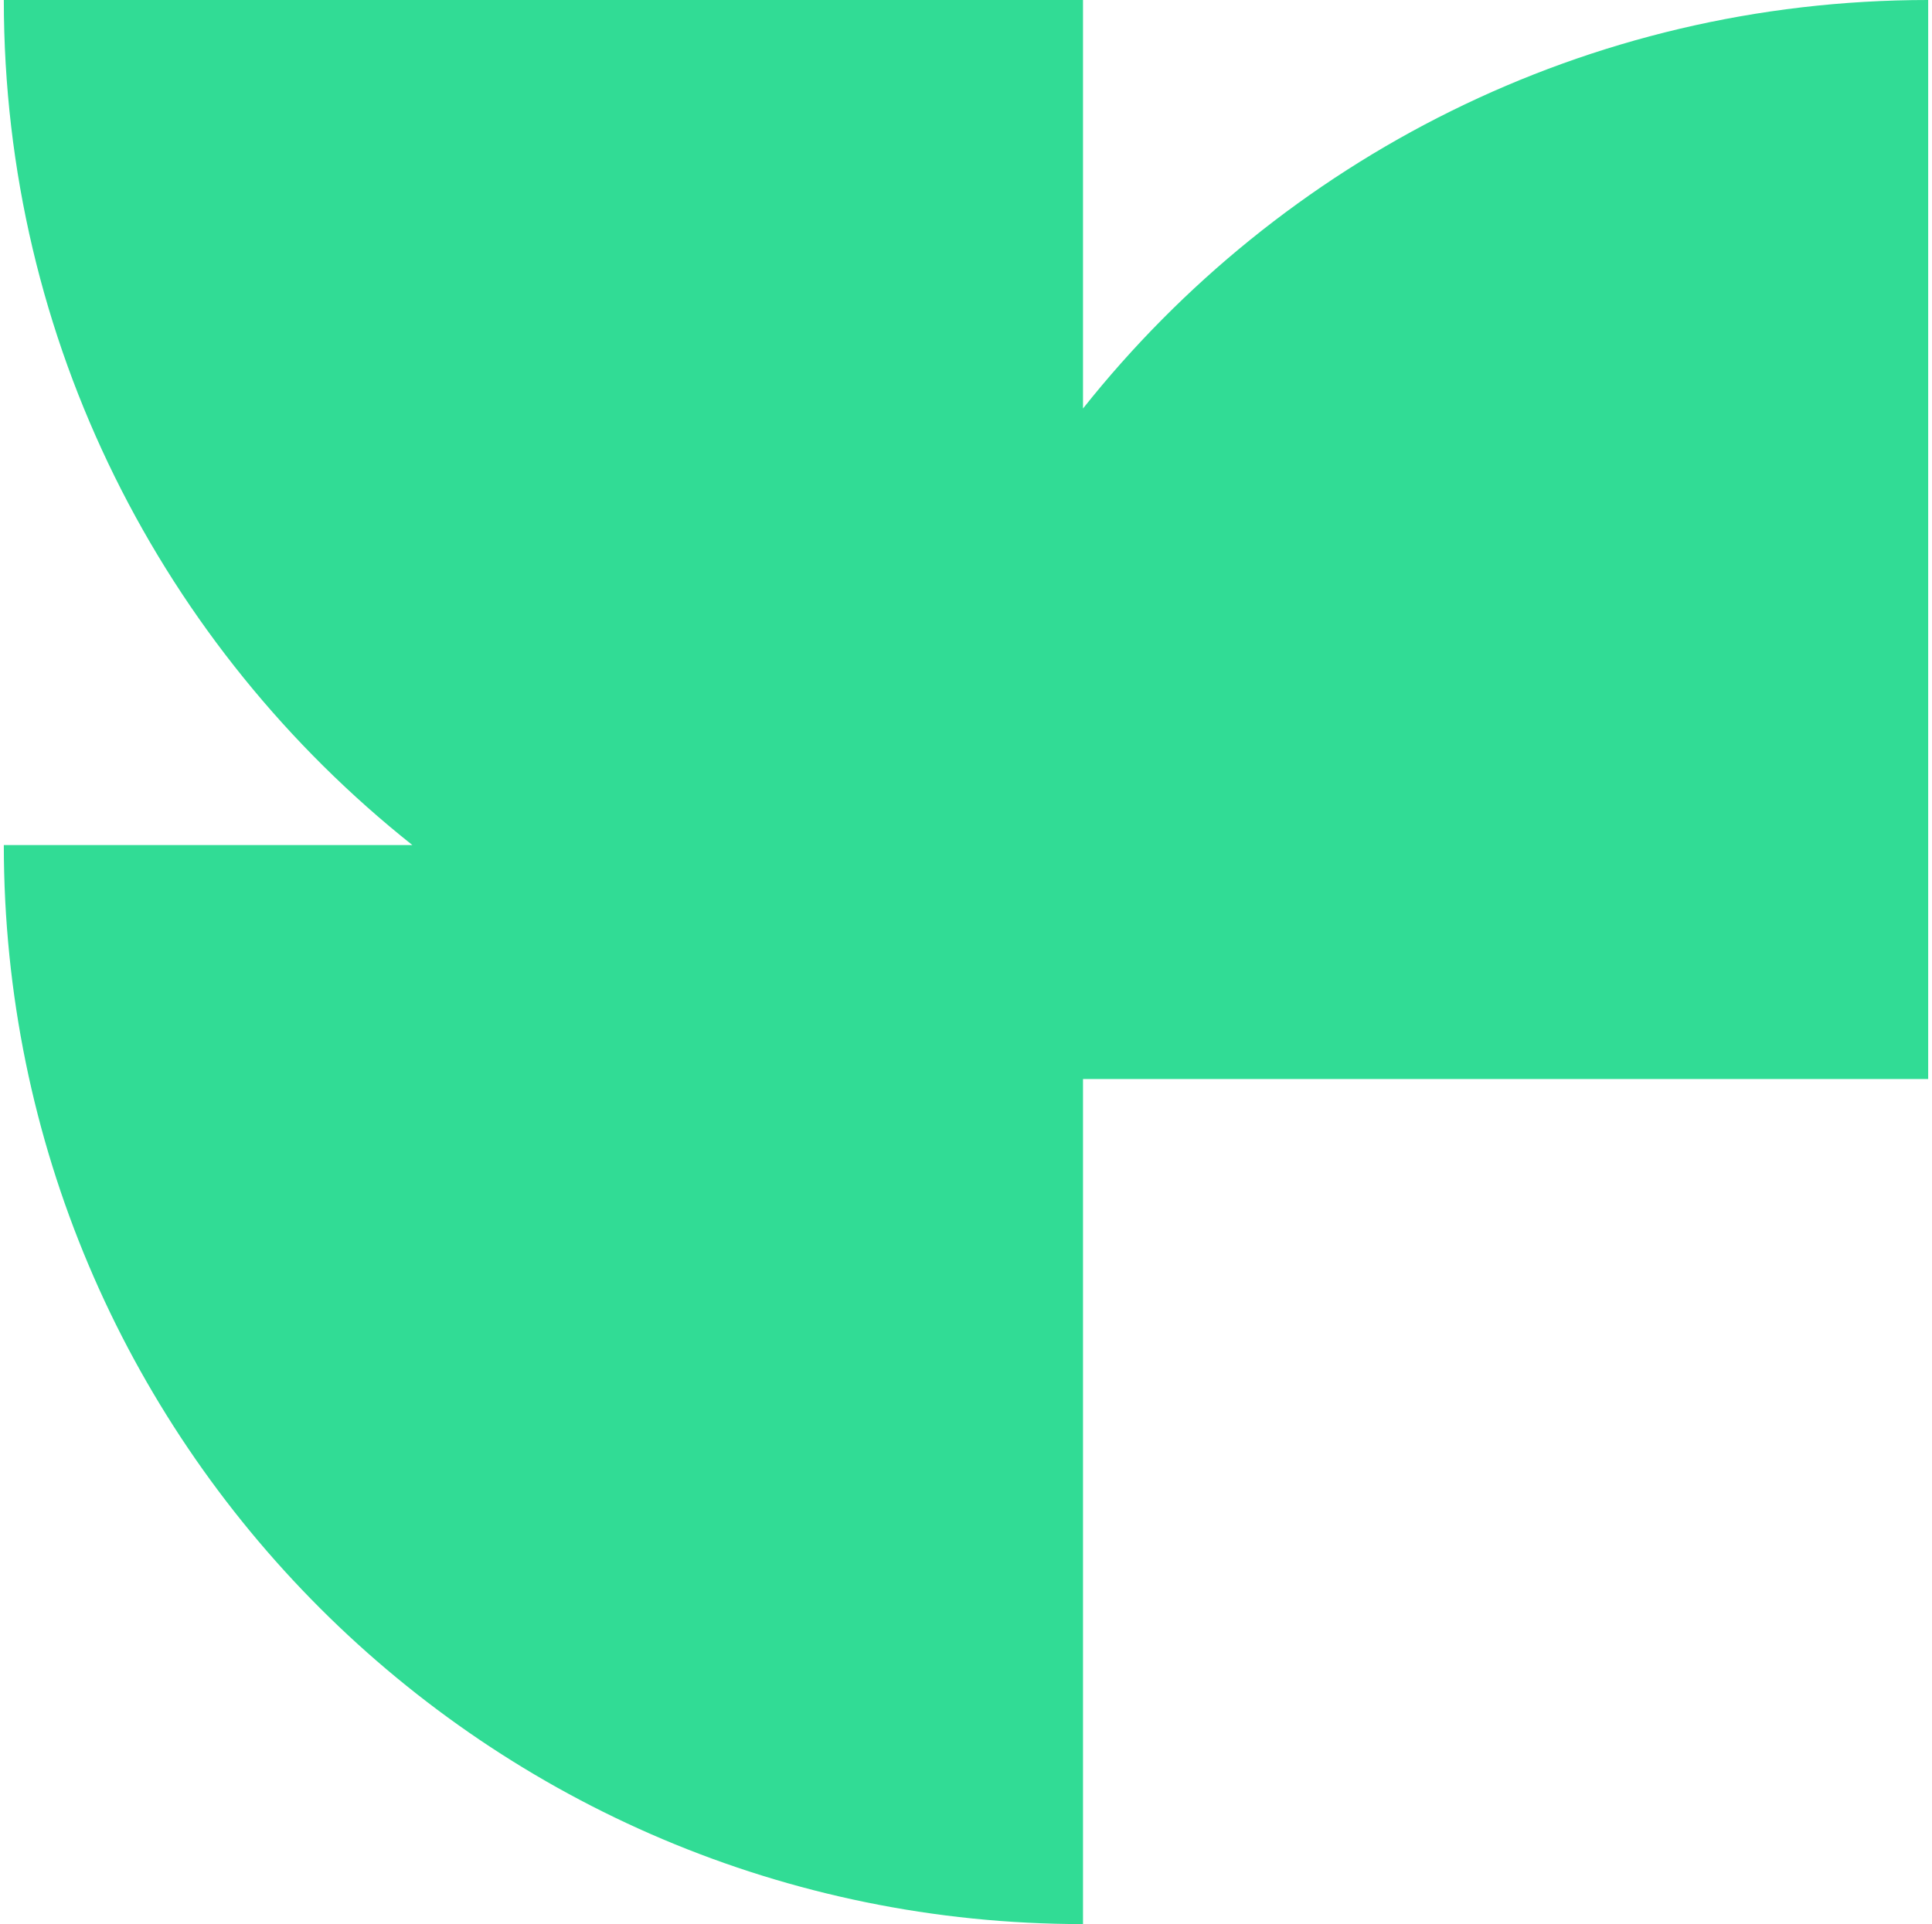 <svg width="253" height="252" viewBox="0 0 253 252" fill="none" xmlns="http://www.w3.org/2000/svg">
  <path d="M141.821 53.502V0H0.5C0.5 44.852 21.419 84.793 54.003 110.681H0.5C0.5 188.729 63.772 252 141.821 252V141.319H252.5V0C207.65 0 167.709 20.919 141.821 53.502Z" fill="#31DC95"/>
</svg>